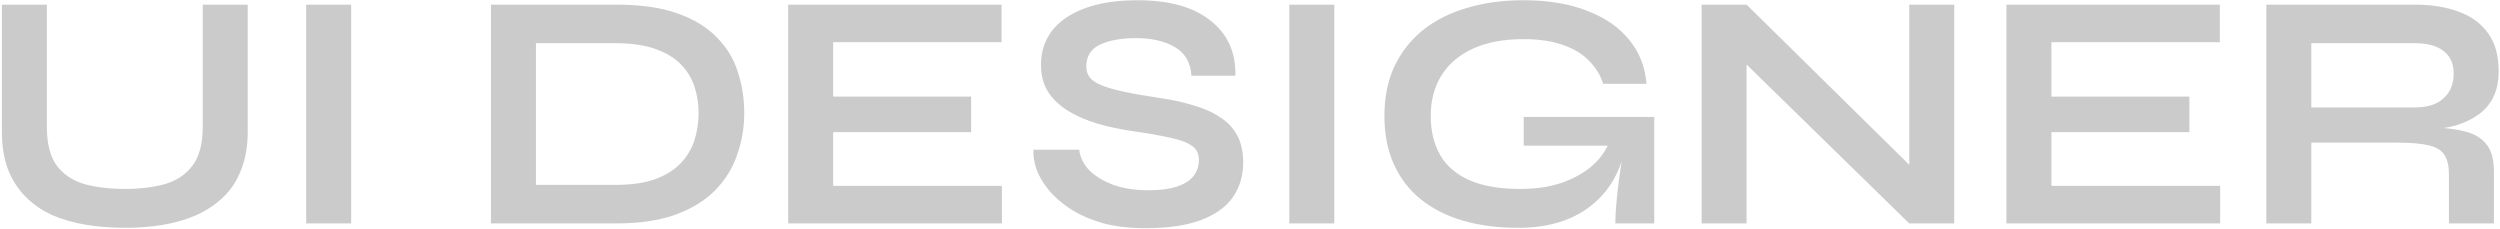 <svg width="414" height="38" viewBox="0 0 414 38" fill="none" xmlns="http://www.w3.org/2000/svg">
<path d="M33.576 20.984V0.768H41.024V21.768C41.024 24.157 40.669 26.248 39.96 28.04C39.288 29.832 38.317 31.344 37.048 32.576C35.779 33.808 34.285 34.816 32.568 35.6C30.888 36.347 29.04 36.888 27.024 37.224C25.045 37.56 22.955 37.728 20.752 37.728C18.475 37.728 16.309 37.56 14.256 37.224C12.203 36.888 10.317 36.347 8.6 35.6C6.92 34.816 5.464 33.808 4.232 32.576C3 31.344 2.029 29.832 1.32 28.04C0.648 26.248 0.312 24.157 0.312 21.768V0.768H7.76V20.984C7.76 23.821 8.32 25.987 9.44 27.48C10.56 28.936 12.091 29.944 14.032 30.504C16.011 31.027 18.251 31.288 20.752 31.288C23.179 31.288 25.344 31.027 27.248 30.504C29.189 29.944 30.72 28.936 31.84 27.48C32.997 25.987 33.576 23.821 33.576 20.984ZM50.704 0.768H58.152V37H50.704V0.768ZM102.024 0.768C106.094 0.768 109.491 1.253 112.216 2.224C114.942 3.195 117.107 4.52 118.712 6.2C120.355 7.843 121.512 9.747 122.184 11.912C122.894 14.077 123.248 16.355 123.248 18.744C123.248 21.133 122.856 23.429 122.072 25.632C121.326 27.835 120.112 29.795 118.432 31.512C116.79 33.192 114.606 34.536 111.88 35.544C109.192 36.515 105.907 37 102.024 37H81.304V0.768H102.024ZM88.752 30.616H101.856C104.544 30.616 106.766 30.299 108.52 29.664C110.312 28.992 111.731 28.096 112.776 26.976C113.822 25.856 114.568 24.587 115.016 23.168C115.464 21.749 115.688 20.275 115.688 18.744C115.688 17.213 115.464 15.757 115.016 14.376C114.568 12.995 113.822 11.763 112.776 10.68C111.731 9.597 110.312 8.739 108.52 8.104C106.766 7.469 104.544 7.152 101.856 7.152H88.752V30.616ZM137.971 21.88V30.784H165.915V37H130.523V0.768H165.859V6.984H137.971V16H160.819V21.88H137.971ZM171.154 24.792H178.714C178.863 26.061 179.442 27.219 180.45 28.264C181.495 29.272 182.858 30.075 184.538 30.672C186.218 31.232 188.103 31.512 190.194 31.512C192.098 31.512 193.666 31.307 194.898 30.896C196.13 30.485 197.045 29.907 197.642 29.16C198.239 28.413 198.538 27.517 198.538 26.472C198.538 25.464 198.165 24.699 197.418 24.176C196.671 23.616 195.495 23.168 193.89 22.832C192.285 22.459 190.175 22.085 187.562 21.712C185.509 21.413 183.567 21.003 181.738 20.48C179.909 19.92 178.285 19.211 176.866 18.352C175.485 17.493 174.383 16.448 173.562 15.216C172.778 13.947 172.386 12.453 172.386 10.736C172.386 8.608 172.983 6.741 174.178 5.136C175.41 3.531 177.221 2.28 179.61 1.384C181.999 0.488 184.93 0.04 188.402 0.04C193.629 0.04 197.642 1.16 200.442 3.4C203.279 5.603 204.661 8.645 204.586 12.528H197.306C197.157 10.325 196.223 8.739 194.506 7.768C192.826 6.797 190.698 6.312 188.122 6.312C185.733 6.312 183.754 6.667 182.186 7.376C180.655 8.085 179.89 9.299 179.89 11.016C179.89 11.688 180.077 12.285 180.45 12.808C180.823 13.293 181.458 13.723 182.354 14.096C183.25 14.469 184.463 14.824 185.994 15.16C187.525 15.496 189.429 15.832 191.706 16.168C193.834 16.467 195.757 16.877 197.474 17.4C199.229 17.885 200.722 18.539 201.954 19.36C203.223 20.144 204.194 21.152 204.866 22.384C205.538 23.616 205.874 25.128 205.874 26.92C205.874 29.123 205.295 31.045 204.138 32.688C203.018 34.293 201.263 35.544 198.874 36.44C196.522 37.336 193.461 37.784 189.69 37.784C187.002 37.784 184.631 37.504 182.578 36.944C180.525 36.347 178.751 35.563 177.258 34.592C175.765 33.621 174.551 32.557 173.618 31.4C172.685 30.243 172.013 29.085 171.602 27.928C171.229 26.771 171.079 25.725 171.154 24.792ZM213.509 0.768H220.957V37H213.509V0.768ZM251.433 37.728C248.073 37.728 245.03 37.336 242.305 36.552C239.617 35.768 237.284 34.592 235.305 33.024C233.364 31.456 231.87 29.515 230.825 27.2C229.78 24.885 229.257 22.216 229.257 19.192C229.257 16.131 229.798 13.424 230.881 11.072C232.001 8.683 233.569 6.667 235.585 5.024C237.638 3.381 240.065 2.149 242.865 1.328C245.702 0.469 248.838 0.04 252.273 0.04C256.342 0.04 259.852 0.619 262.801 1.776C265.75 2.896 268.065 4.483 269.745 6.536C271.462 8.589 272.433 11.035 272.657 13.872H265.489C265.004 12.379 264.201 11.091 263.081 10.008C261.998 8.888 260.561 8.029 258.769 7.432C256.977 6.797 254.812 6.48 252.273 6.48C249.025 6.48 246.244 7.003 243.929 8.048C241.652 9.093 239.916 10.568 238.721 12.472C237.526 14.376 236.929 16.616 236.929 19.192C236.929 21.693 237.452 23.859 238.497 25.688C239.542 27.48 241.148 28.861 243.313 29.832C245.516 30.803 248.316 31.288 251.713 31.288C254.326 31.288 256.622 30.952 258.601 30.28C260.617 29.571 262.297 28.637 263.641 27.48C264.985 26.285 265.937 24.96 266.497 23.504L269.409 22.44C268.924 27.256 267.094 31.008 263.921 33.696C260.785 36.384 256.622 37.728 251.433 37.728ZM267.505 37C267.505 35.843 267.58 34.517 267.729 33.024C267.878 31.493 268.065 29.963 268.289 28.432C268.513 26.864 268.718 25.427 268.905 24.12H252.329V19.36H273.945V37H267.505ZM318.525 29.608L316.173 30.56V0.768H323.621V37H316.173L286.885 8.384L289.237 7.432V37H281.789V0.768H289.237L318.525 29.608ZM339.713 21.88V30.784H367.657V37H332.265V0.768H367.601V6.984H339.713V16H362.561V21.88H339.713ZM375.304 37V0.768H399.888C402.688 0.768 405.115 1.16 407.168 1.944C409.259 2.691 410.883 3.885 412.04 5.528C413.198 7.133 413.776 9.205 413.776 11.744C413.776 13.461 413.478 14.917 412.88 16.112C412.283 17.307 411.443 18.277 410.36 19.024C409.315 19.771 408.102 20.349 406.72 20.76C405.339 21.133 403.864 21.376 402.296 21.488L401.512 21.04C404.126 21.077 406.272 21.301 407.952 21.712C409.632 22.085 410.883 22.795 411.704 23.84C412.563 24.848 412.992 26.36 412.992 28.376V37H405.544V28.88C405.544 27.499 405.302 26.435 404.816 25.688C404.331 24.904 403.454 24.363 402.184 24.064C400.952 23.765 399.16 23.616 396.808 23.616H382.752V37H375.304ZM382.752 17.792H399.888C401.979 17.792 403.566 17.288 404.648 16.28C405.768 15.272 406.328 13.909 406.328 12.192C406.328 10.549 405.768 9.299 404.648 8.44C403.566 7.581 401.979 7.152 399.888 7.152H382.752V17.792Z" fill="#CBCBCB"/>
</svg>

